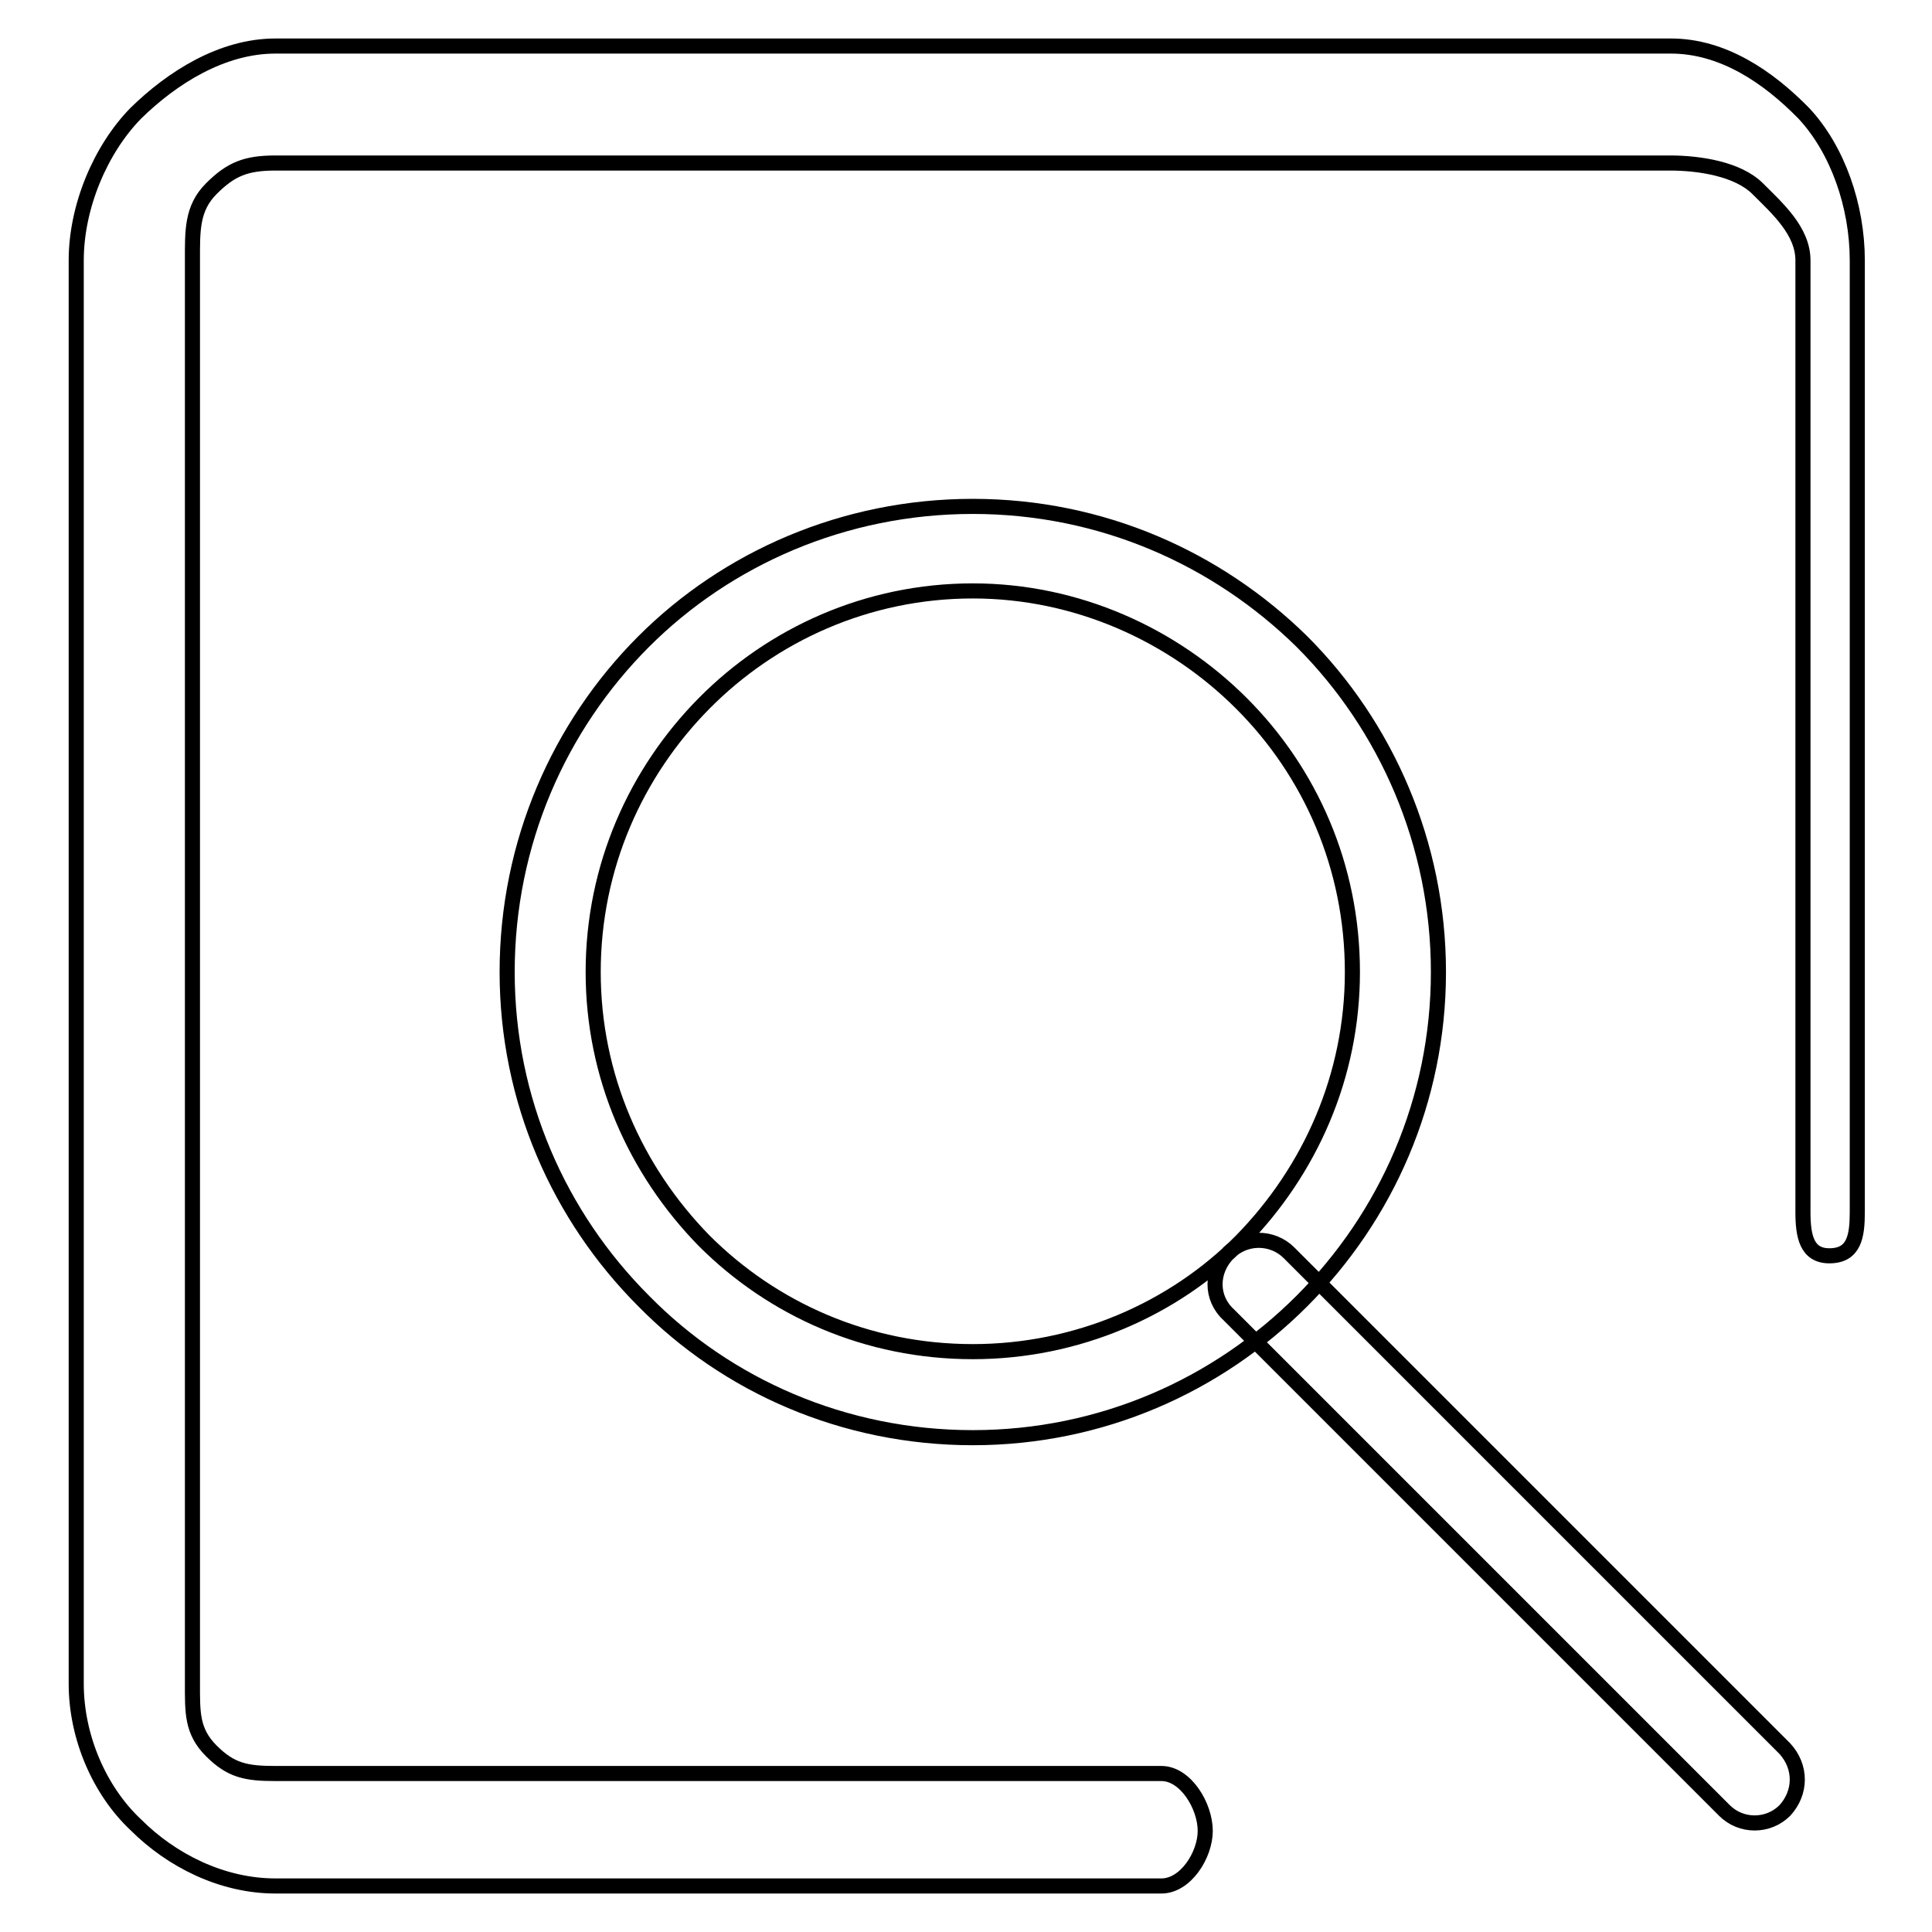 <?xml version="1.0" encoding="utf-8"?>
<!-- Svg Vector Icons : http://www.onlinewebfonts.com/icon -->
<!DOCTYPE svg PUBLIC "-//W3C//DTD SVG 1.1//EN" "http://www.w3.org/Graphics/SVG/1.1/DTD/svg11.dtd">
<svg version="1.1" xmlns="http://www.w3.org/2000/svg" xmlns:xlink="http://www.w3.org/1999/xlink" x="0px" y="0px" viewBox="0 0 256 256" enable-background="new 0 0 256 256" xml:space="preserve">
<g> <path stroke-width="2" fill-opacity="0" stroke="#000000"  d="M153.9,235c3.2,0,5.8,4.3,5.8,7.6c0,3.2-2.6,7.3-5.8,7.3H36.5c-7.1,0-13.8-3.4-18.5-8.1 c-4.8-4.5-7.9-11.6-7.9-18.7V34.5c0-7.1,3.2-14.7,7.9-19.5c4.8-4.7,11.4-8.9,18.5-8.9h184.9c6.9,0,12.9,4.1,17.6,8.9 c4.5,4.8,7.1,12.3,7.1,19.5v126.1c0,3.2-0.4,5.8-3.7,5.8c-3,0-3.5-2.6-3.5-5.8V34.5c0-3.9-3.4-6.9-6-9.5c-2.6-2.6-7.7-3.4-11.6-3.4 H36.5c-3.9,0-5.9,0.8-8.5,3.4c-2.6,2.6-2.5,5.6-2.5,9.5V223c0,3.9-0.1,6.4,2.5,9c2.6,2.6,4.6,3,8.5,3H153.9z M128.9,67.1 c17.1,0,32.4,6.9,43.6,17.9c11.2,11.2,18.1,26.8,18.1,43.8s-6.9,32.4-18.1,43.6c-11.2,11.2-26.6,18.1-43.6,18.1 c-17.1,0-32.6-6.9-43.6-18.1c-11.2-11.2-18.1-26.6-18.1-43.6c0-17.1,6.9-32.6,18.1-43.8C96.3,74,111.8,67.1,128.9,67.1L128.9,67.1z  M164.5,93.2c-9.1-9.1-21.8-14.9-35.6-14.9c-14,0-26.6,5.8-35.6,14.9s-14.7,21.6-14.7,35.6c0,13.8,5.6,26.3,14.7,35.6 c9.1,9.1,21.6,14.7,35.6,14.7c13.8,0,26.6-5.6,35.6-14.7c9.1-9.3,14.7-21.8,14.7-35.6C179.2,114.8,173.6,102.3,164.5,93.2 L164.5,93.2z M162.8,174.2c-2.4-2.2-2.4-5.8,0-8.2c2.2-2.2,5.8-2.2,8,0l65.7,65.7c2.2,2.4,2.2,5.8,0,8.2c-2.2,2.2-5.8,2.2-8,0 L162.8,174.2z"/></g>
</svg>